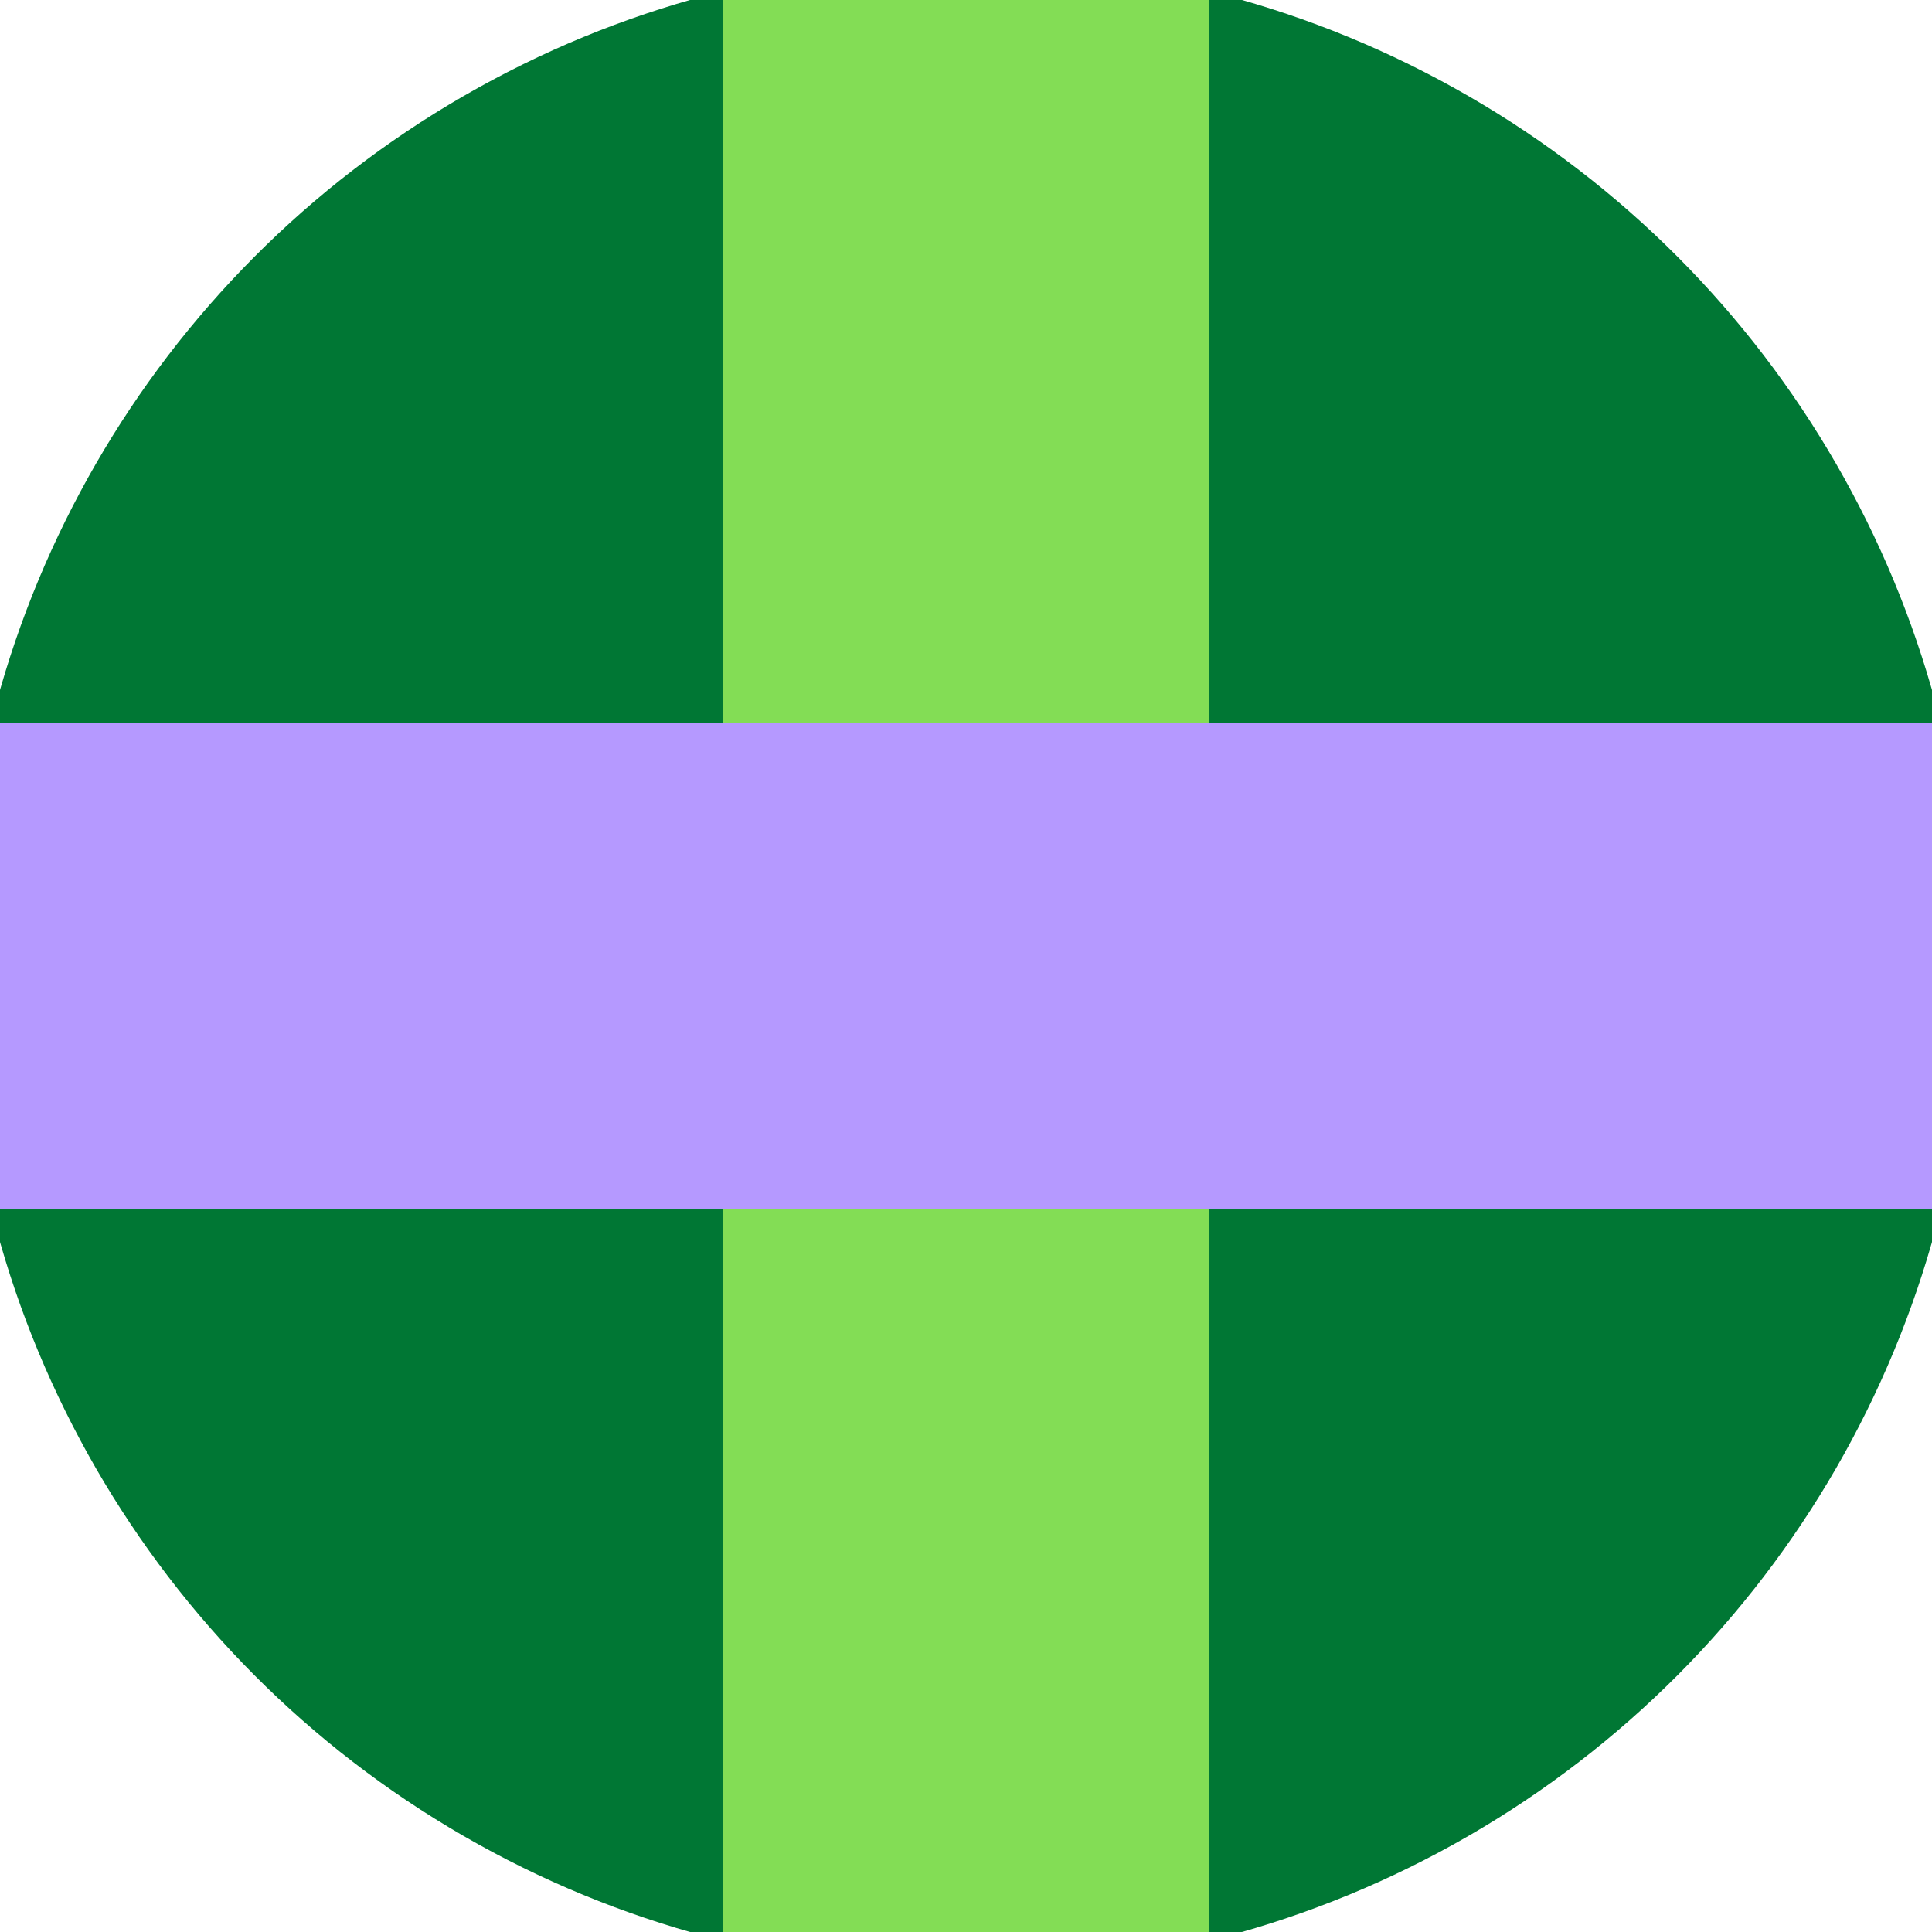 <svg xmlns="http://www.w3.org/2000/svg" width="128" height="128" viewBox="0 0 100 100" shape-rendering="geometricPrecision">
                            <defs>
                                <clipPath id="clip">
                                    <circle cx="50" cy="50" r="52" />
                                    <!--<rect x="0" y="0" width="100" height="100"/>-->
                                </clipPath>
                            </defs>
                            <g transform="rotate(0 50 50)">
                            <rect x="0" y="0" width="100" height="100" fill="#007734" clip-path="url(#clip)"/><path d="M 37.4 0 H 62.6 V 100 H 37.4 Z" fill="#83dd55" clip-path="url(#clip)"/><path d="M 0 37.4 H 100 V 62.6 H 0 Z" fill="#b599ff" clip-path="url(#clip)"/></g></svg>